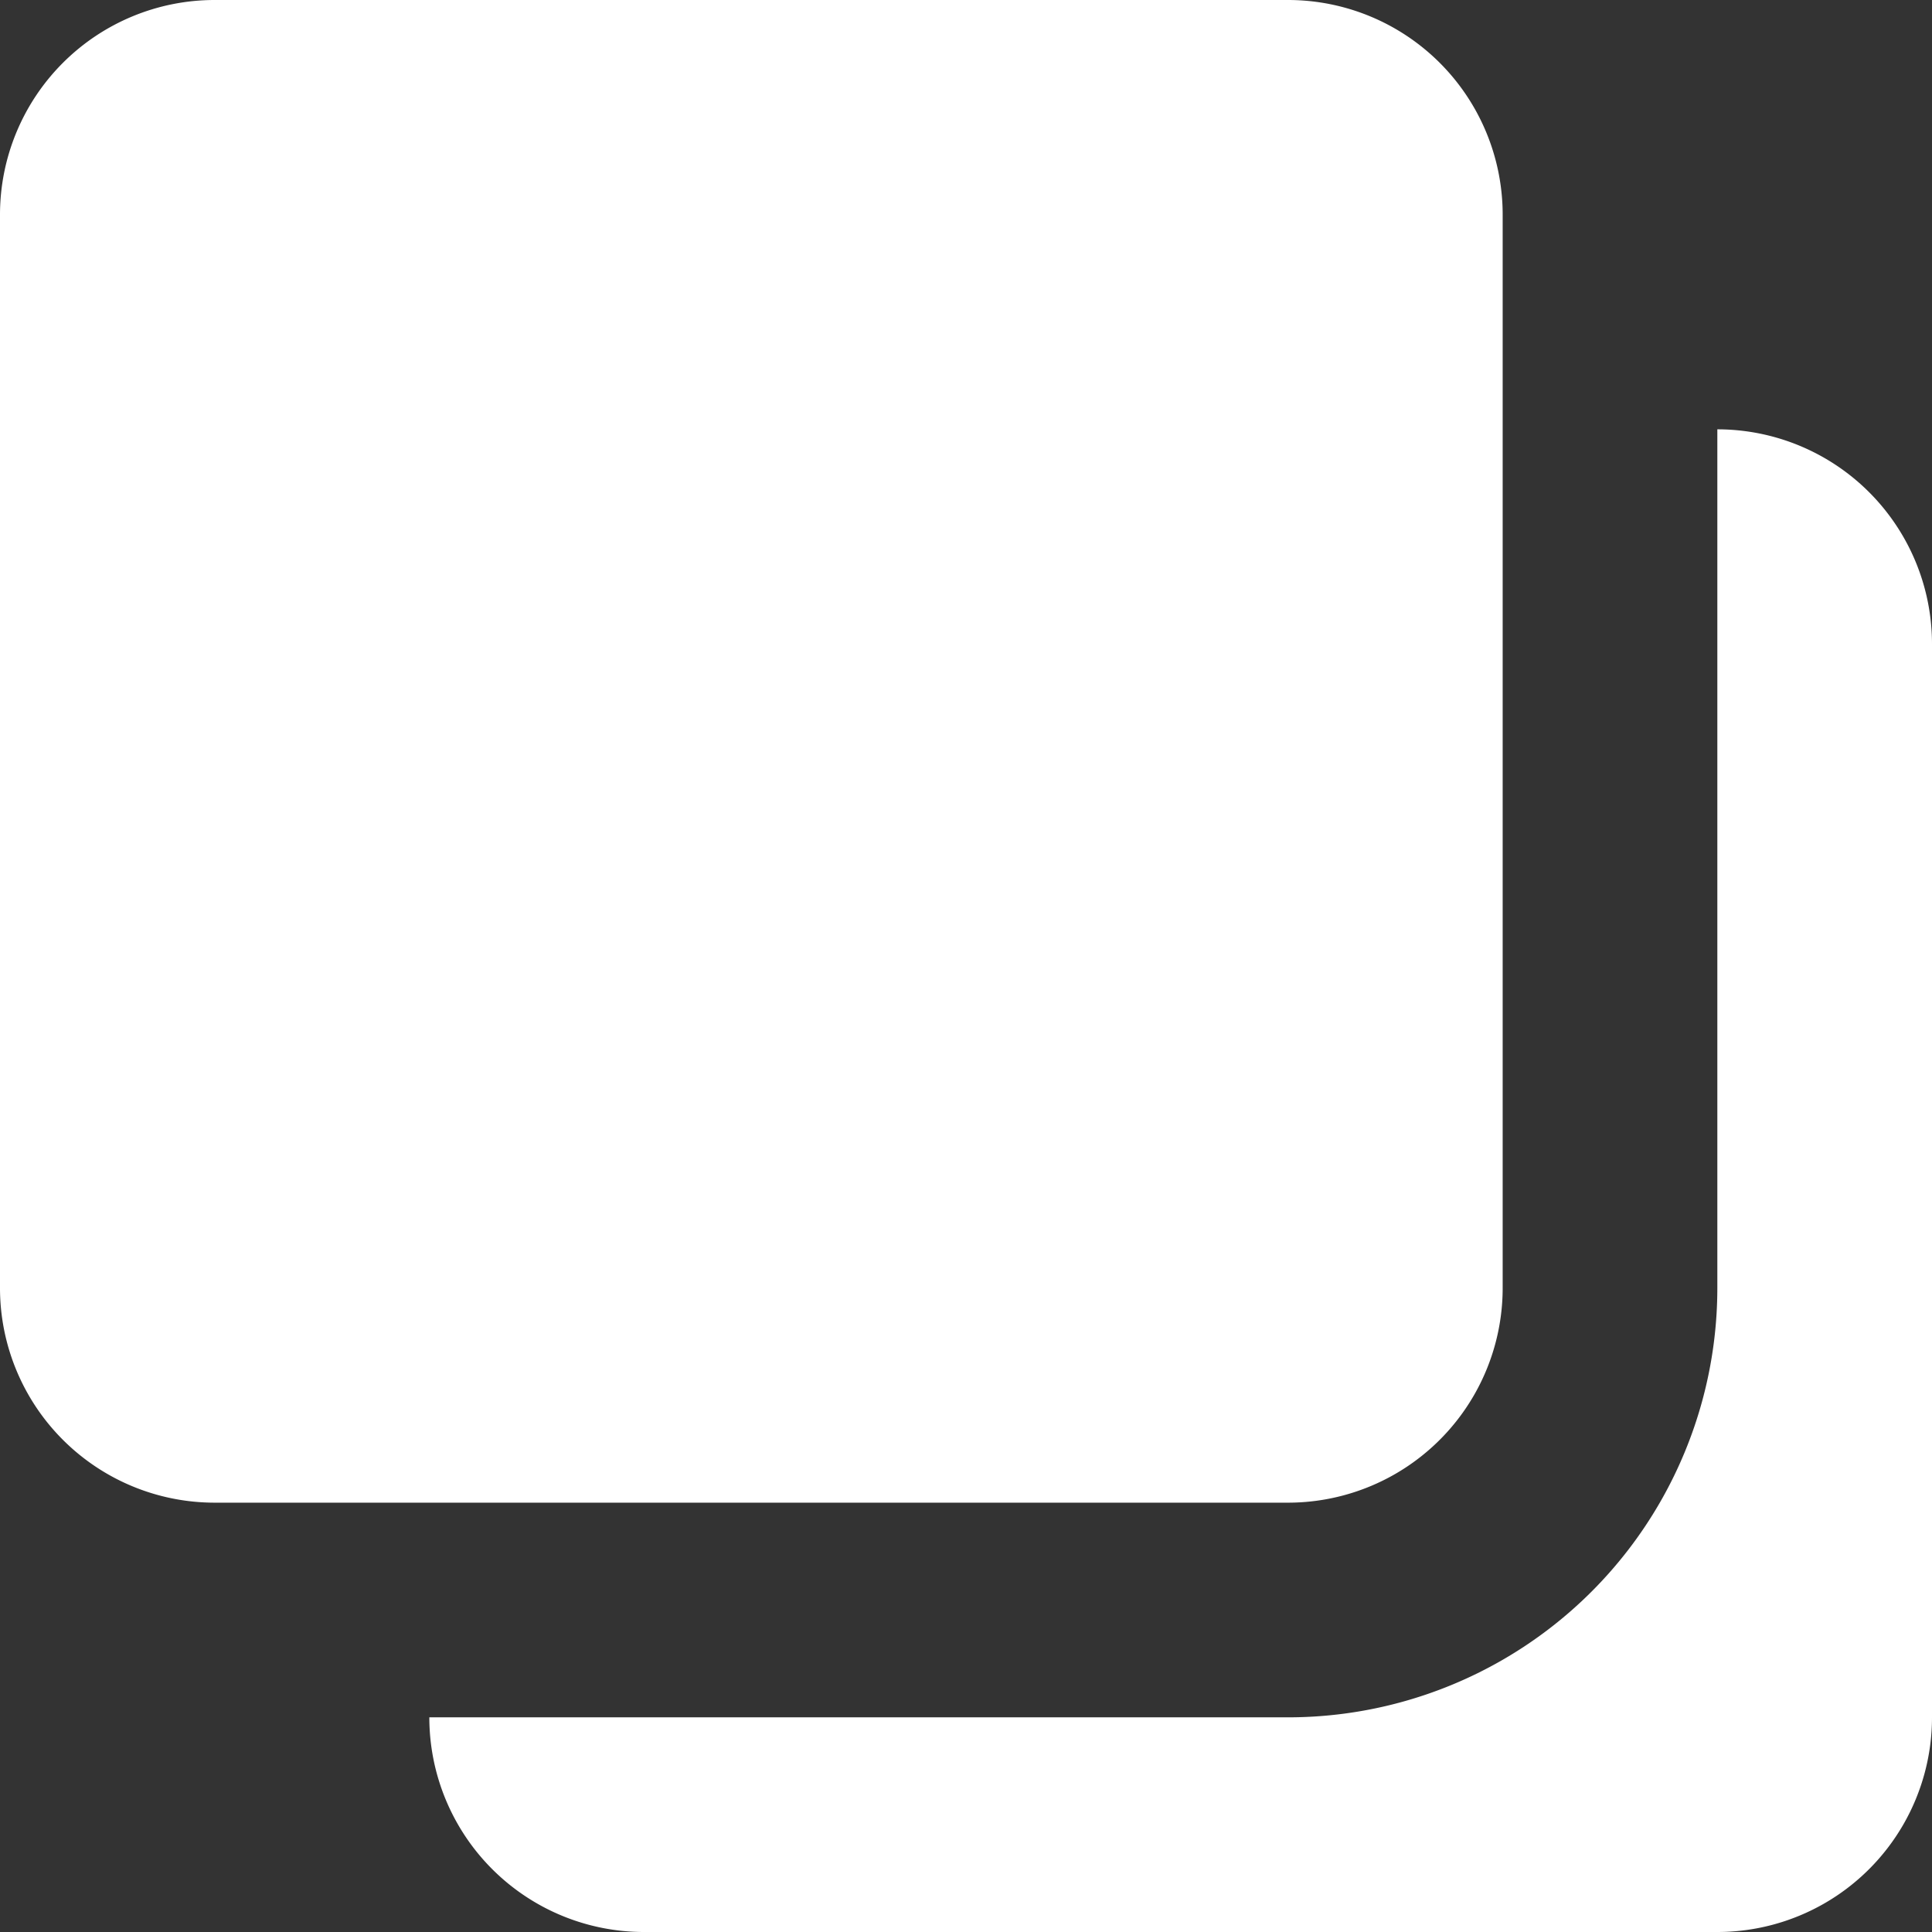<svg xmlns="http://www.w3.org/2000/svg" width="9" height="9" viewBox="0 0 9 9"><rect x="0" y="0" width="9" height="9" fill="#333333" stroke="none"/><path fill="#fff" d="M8 2a1 1 0 011 1v5a1 1 0 01-1 1H3a1 1 0 01-1-1h4a2 2 0 002-2V2zM1 0h5a1 1 0 011 1v5a1 1 0 01-1 1H1a1 1 0 01-1-1V1a1 1 0 011-1z" fill-rule="evenodd"/></svg>
